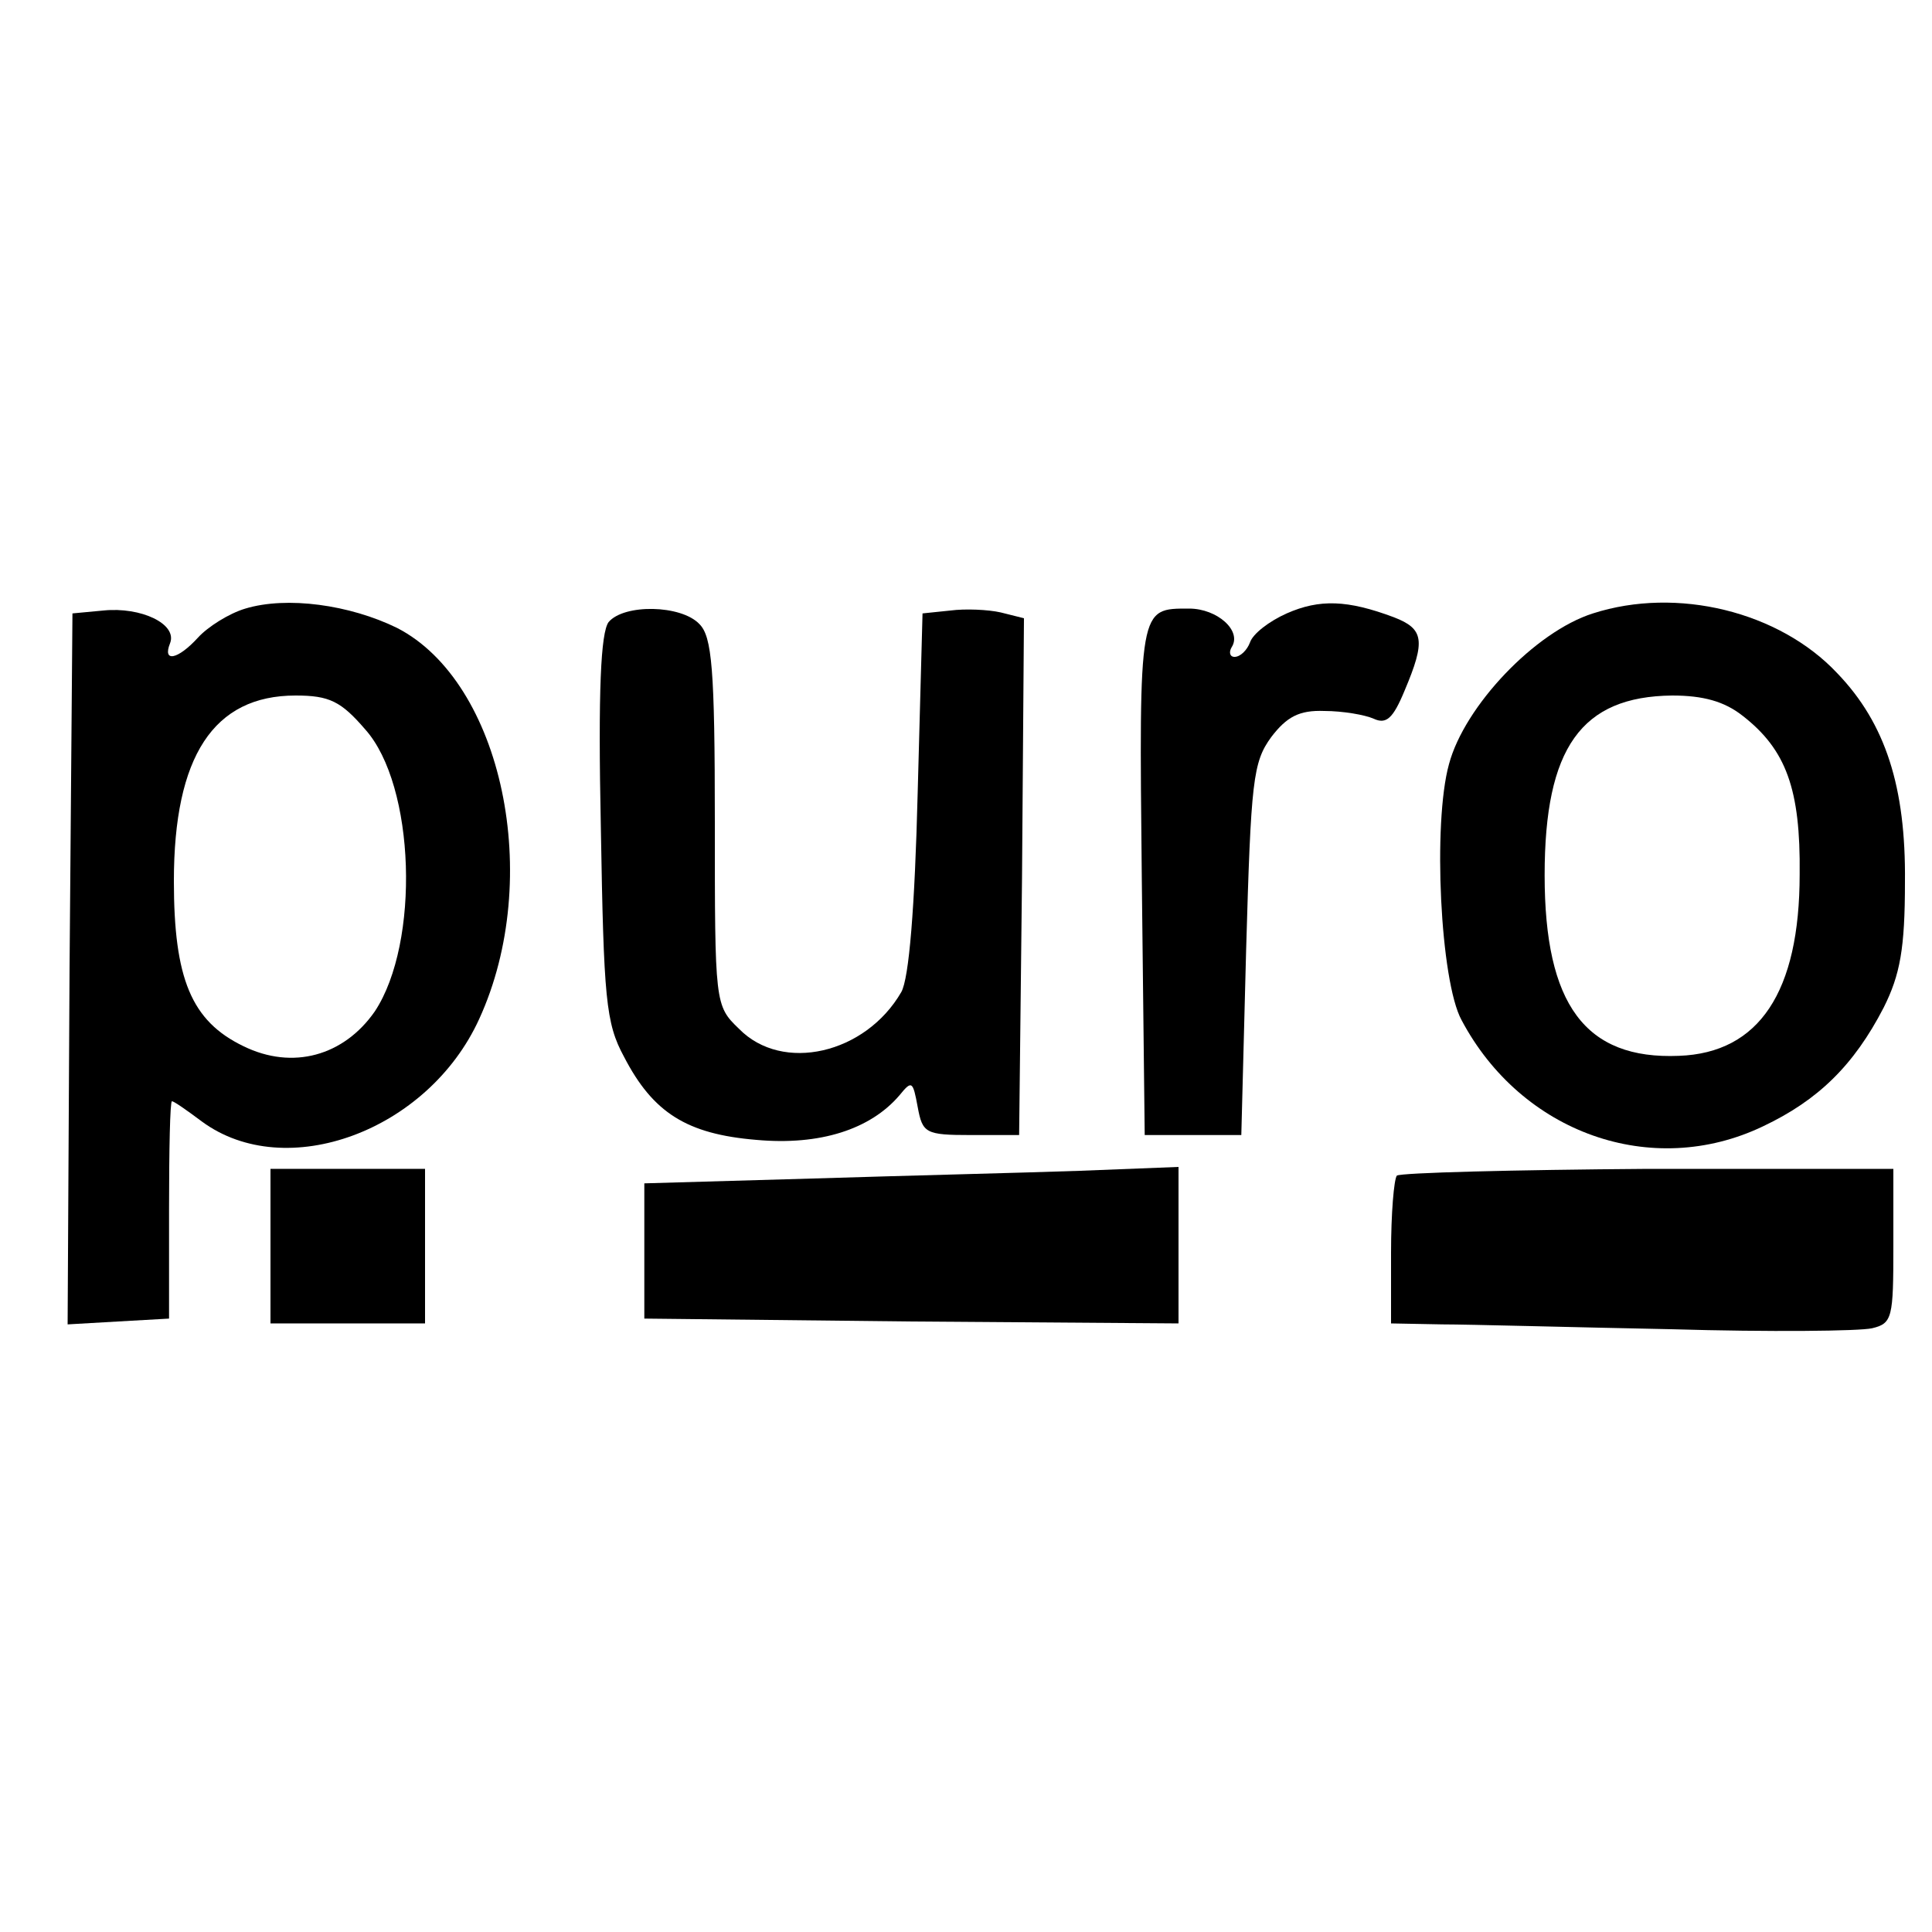 <?xml version="1.0" standalone="no"?>
<!DOCTYPE svg PUBLIC "-//W3C//DTD SVG 20010904//EN"
 "http://www.w3.org/TR/2001/REC-SVG-20010904/DTD/svg10.dtd">
<svg version="1.0" xmlns="http://www.w3.org/2000/svg"
 width="200pt" height="200pt" viewBox="0 0 200 200"
 preserveAspectRatio="xMidYMid meet">
<g transform="translate(0,200) scale(0.1,-0.1)"
fill="#000000" stroke="none">
<path d="M254 1370 c-17 -5 -39 -19 -49 -30 -21 -23 -37 -26 -29 -6 8 20 -30
38 -69 34 l-32 -3 -3 -368 -2 -368 52 3 53 3 0 113 c0 61 1 112 3 112 2 0 15
-9 31 -21 87 -64 234 -10 287 106 67 146 24 349 -85 405 -49 24 -114 33 -157
20z m124 -125 c52 -58 57 -221 10 -292 -32 -46 -85 -61 -136 -36 -54 26 -72
70 -72 171 0 129 41 192 126 192 35 0 47 -6 72 -35z"/>
<path d="M1332 1365 c-18 -8 -35 -21 -38 -30 -3 -8 -10 -15 -16 -15 -5 0 -6 5
-3 10 11 17 -15 40 -44 40 -52 0 -52 3 -49 -281 l3 -264 50 0 50 0 5 192 c5
175 7 194 26 220 16 21 29 28 55 27 19 0 42 -4 51 -8 13 -6 20 0 32 29 22 52
20 64 -11 76 -48 18 -77 19 -111 4z"/>
<path d="M1649 1365 c-60 -19 -133 -96 -149 -156 -17 -61 -9 -225 13 -265 62
-117 197 -165 312 -110 57 27 94 63 125 123 17 34 22 61 22 130 1 98 -20 164
-70 216 -60 64 -166 90 -253 62z m155 -106 c45 -35 60 -76 59 -164 0 -122 -42
-185 -125 -188 -97 -4 -139 53 -139 187 0 132 38 185 132 186 32 0 54 -6 73
-21z"/>
<path d="M630 1356 c-8 -11 -11 -70 -8 -213 3 -177 5 -202 24 -237 30 -58 65
-80 137 -86 66 -6 118 11 148 46 13 16 14 15 19 -12 5 -27 8 -29 55 -29 l50 0
3 267 2 268 -24 6 c-13 3 -37 4 -52 2 l-29 -3 -5 -185 c-3 -120 -9 -193 -17
-207 -37 -64 -123 -84 -168 -38 -25 24 -25 26 -25 214 0 159 -3 192 -16 205
-19 20 -78 21 -94 2z"/>
<path d="M280 710 l0 -80 80 0 80 0 0 80 0 80 -80 0 -80 0 0 -80z"/>
<path d="M841 780 l-174 -5 0 -70 0 -70 276 -3 277 -2 0 81 0 81 -102 -4 c-57
-2 -181 -5 -277 -8z"/>
<path d="M1446 783 c-3 -4 -6 -39 -6 -80 l0 -73 53 -1 c28 0 135 -3 237 -5
102 -3 195 -2 208 1 21 5 22 11 22 85 l0 80 -254 0 c-139 -1 -256 -4 -260 -7z"/>
</g>
</svg>
